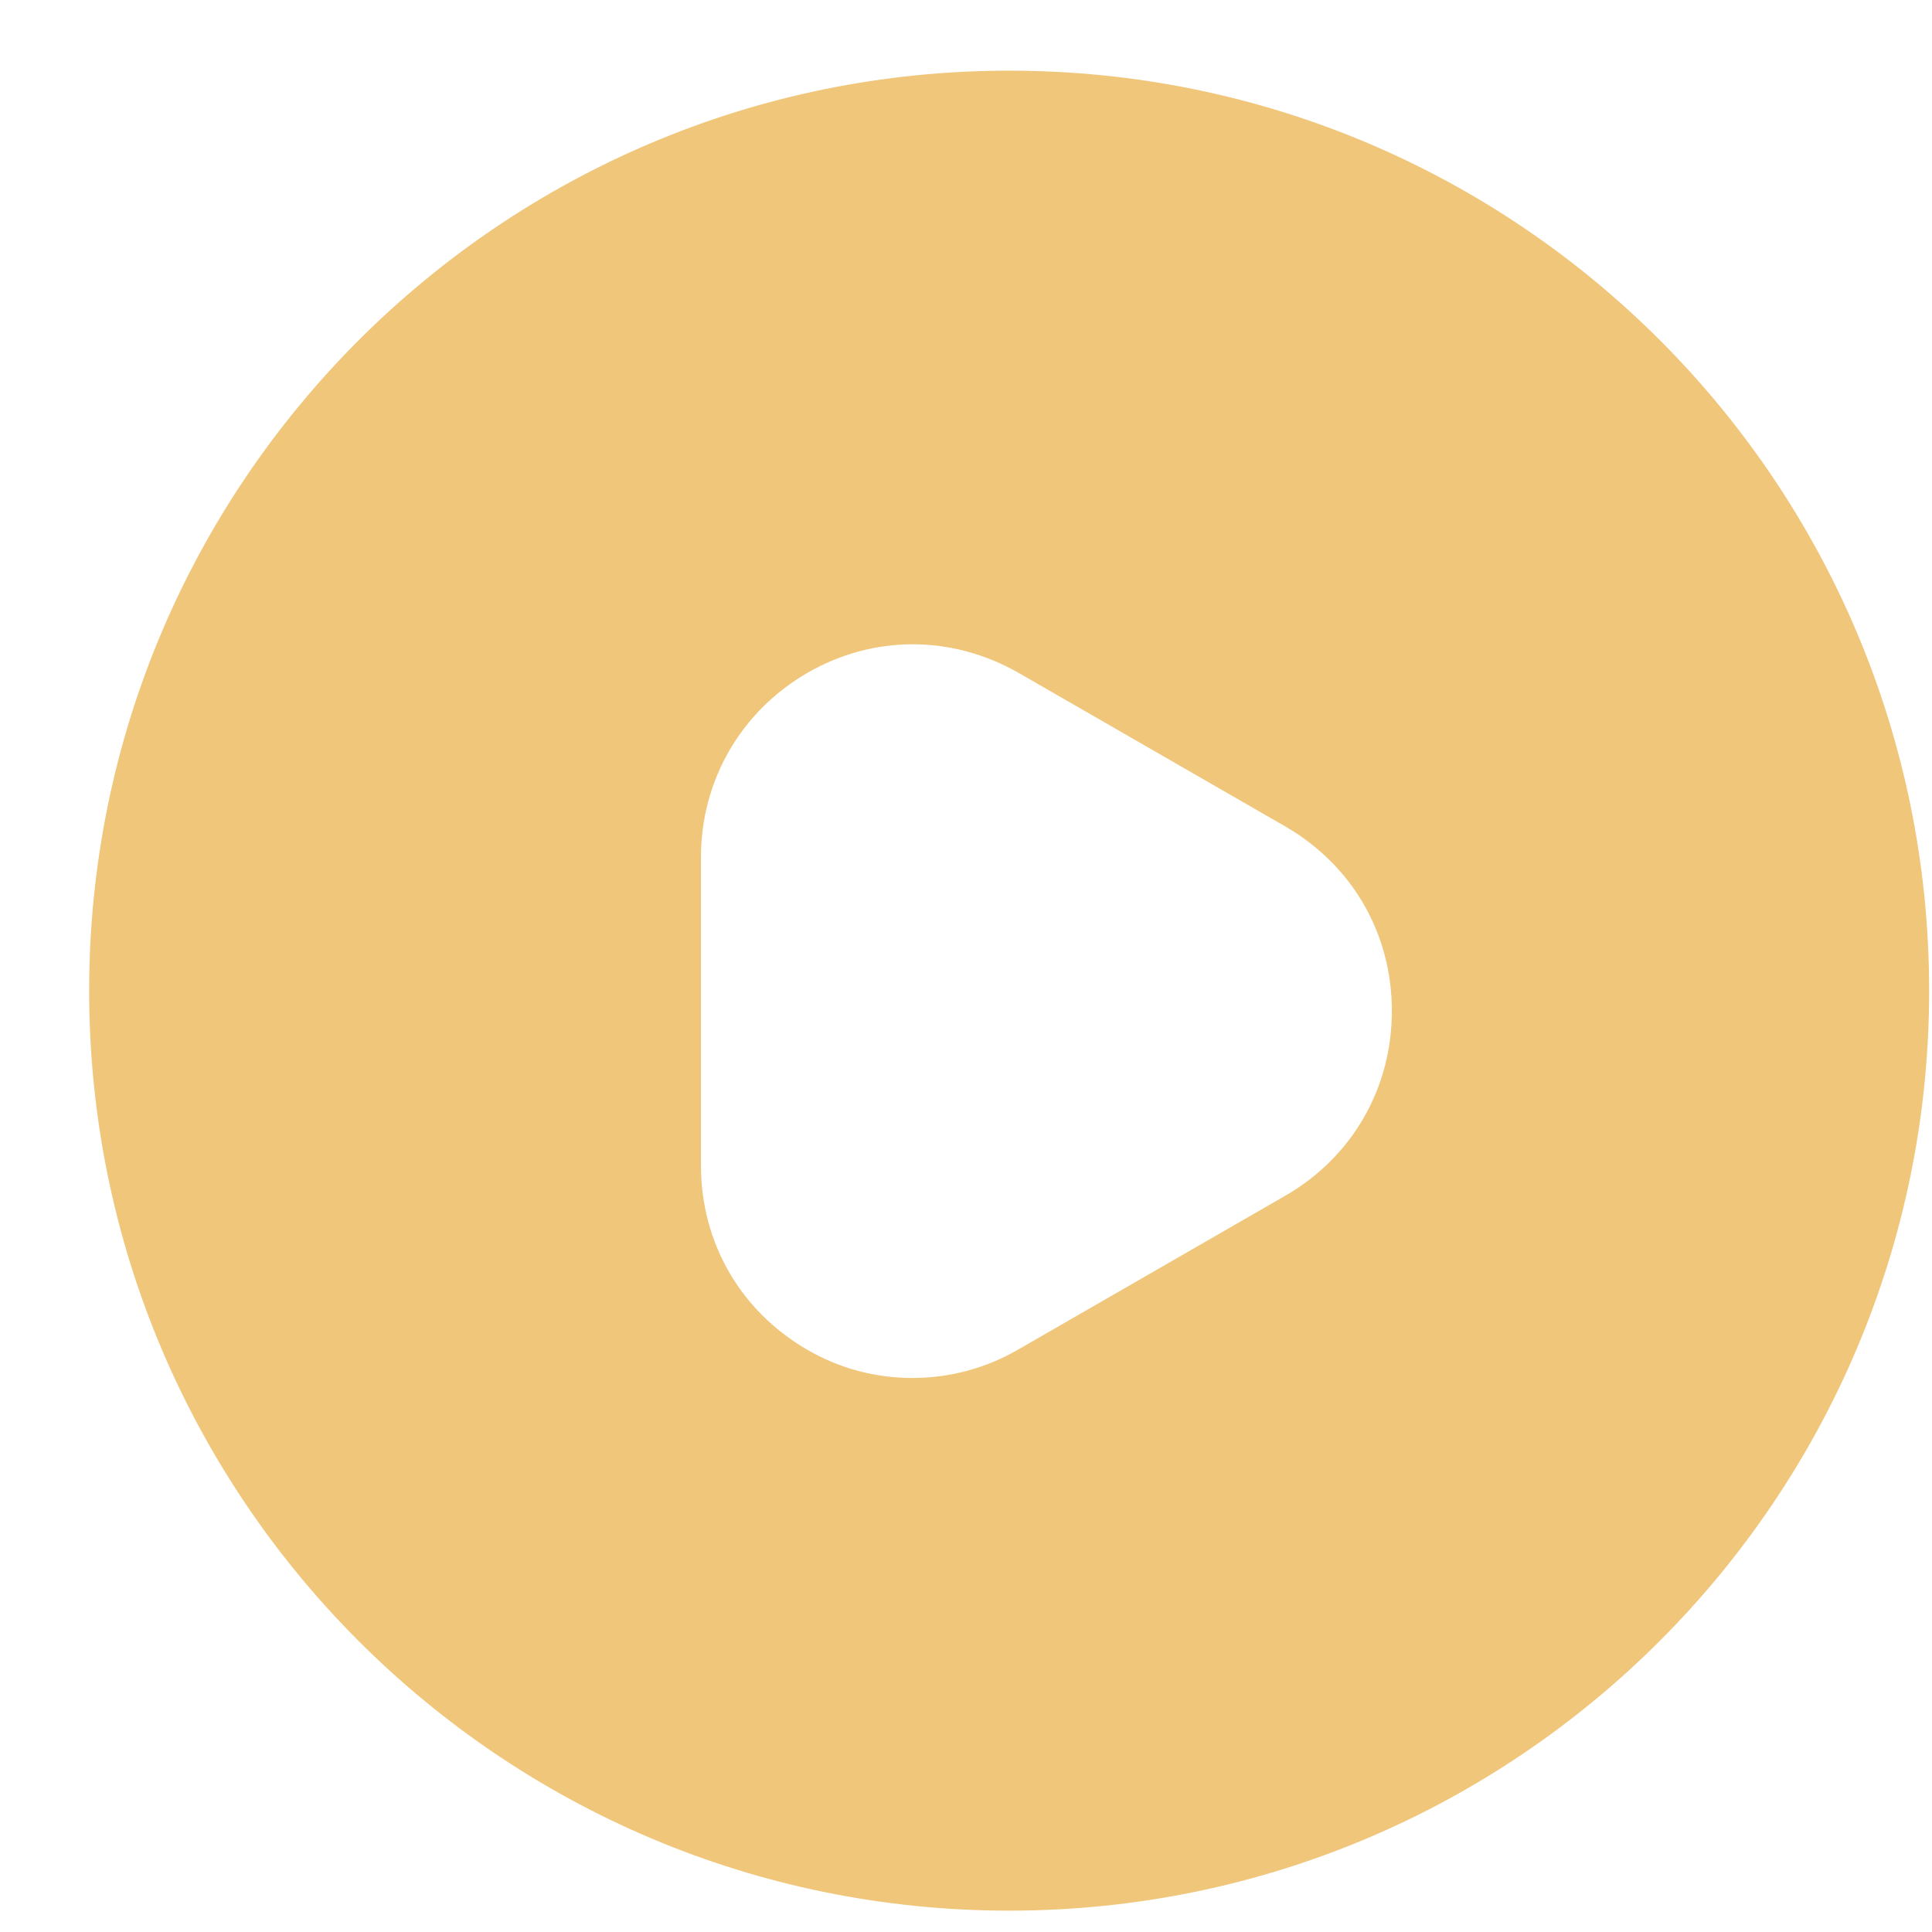 <svg width="21" height="21" viewBox="0 0 21 21" fill="none" xmlns="http://www.w3.org/2000/svg">
<path d="M10.969 0.768C5.449 0.768 0.969 5.248 0.969 10.768C0.969 16.288 5.449 20.768 10.969 20.768C16.489 20.768 20.969 16.288 20.969 10.768C20.969 5.248 16.499 0.768 10.969 0.768ZM13.969 12.998L11.069 14.668C10.709 14.878 10.309 14.978 9.919 14.978C9.519 14.978 9.129 14.878 8.769 14.668C8.049 14.248 7.619 13.508 7.619 12.668V9.318C7.619 8.488 8.049 7.738 8.769 7.318C9.489 6.898 10.349 6.898 11.079 7.318L13.979 8.988C14.699 9.408 15.129 10.148 15.129 10.988C15.129 11.828 14.699 12.578 13.969 12.998Z" fill="#F0C67B"/>
</svg>
